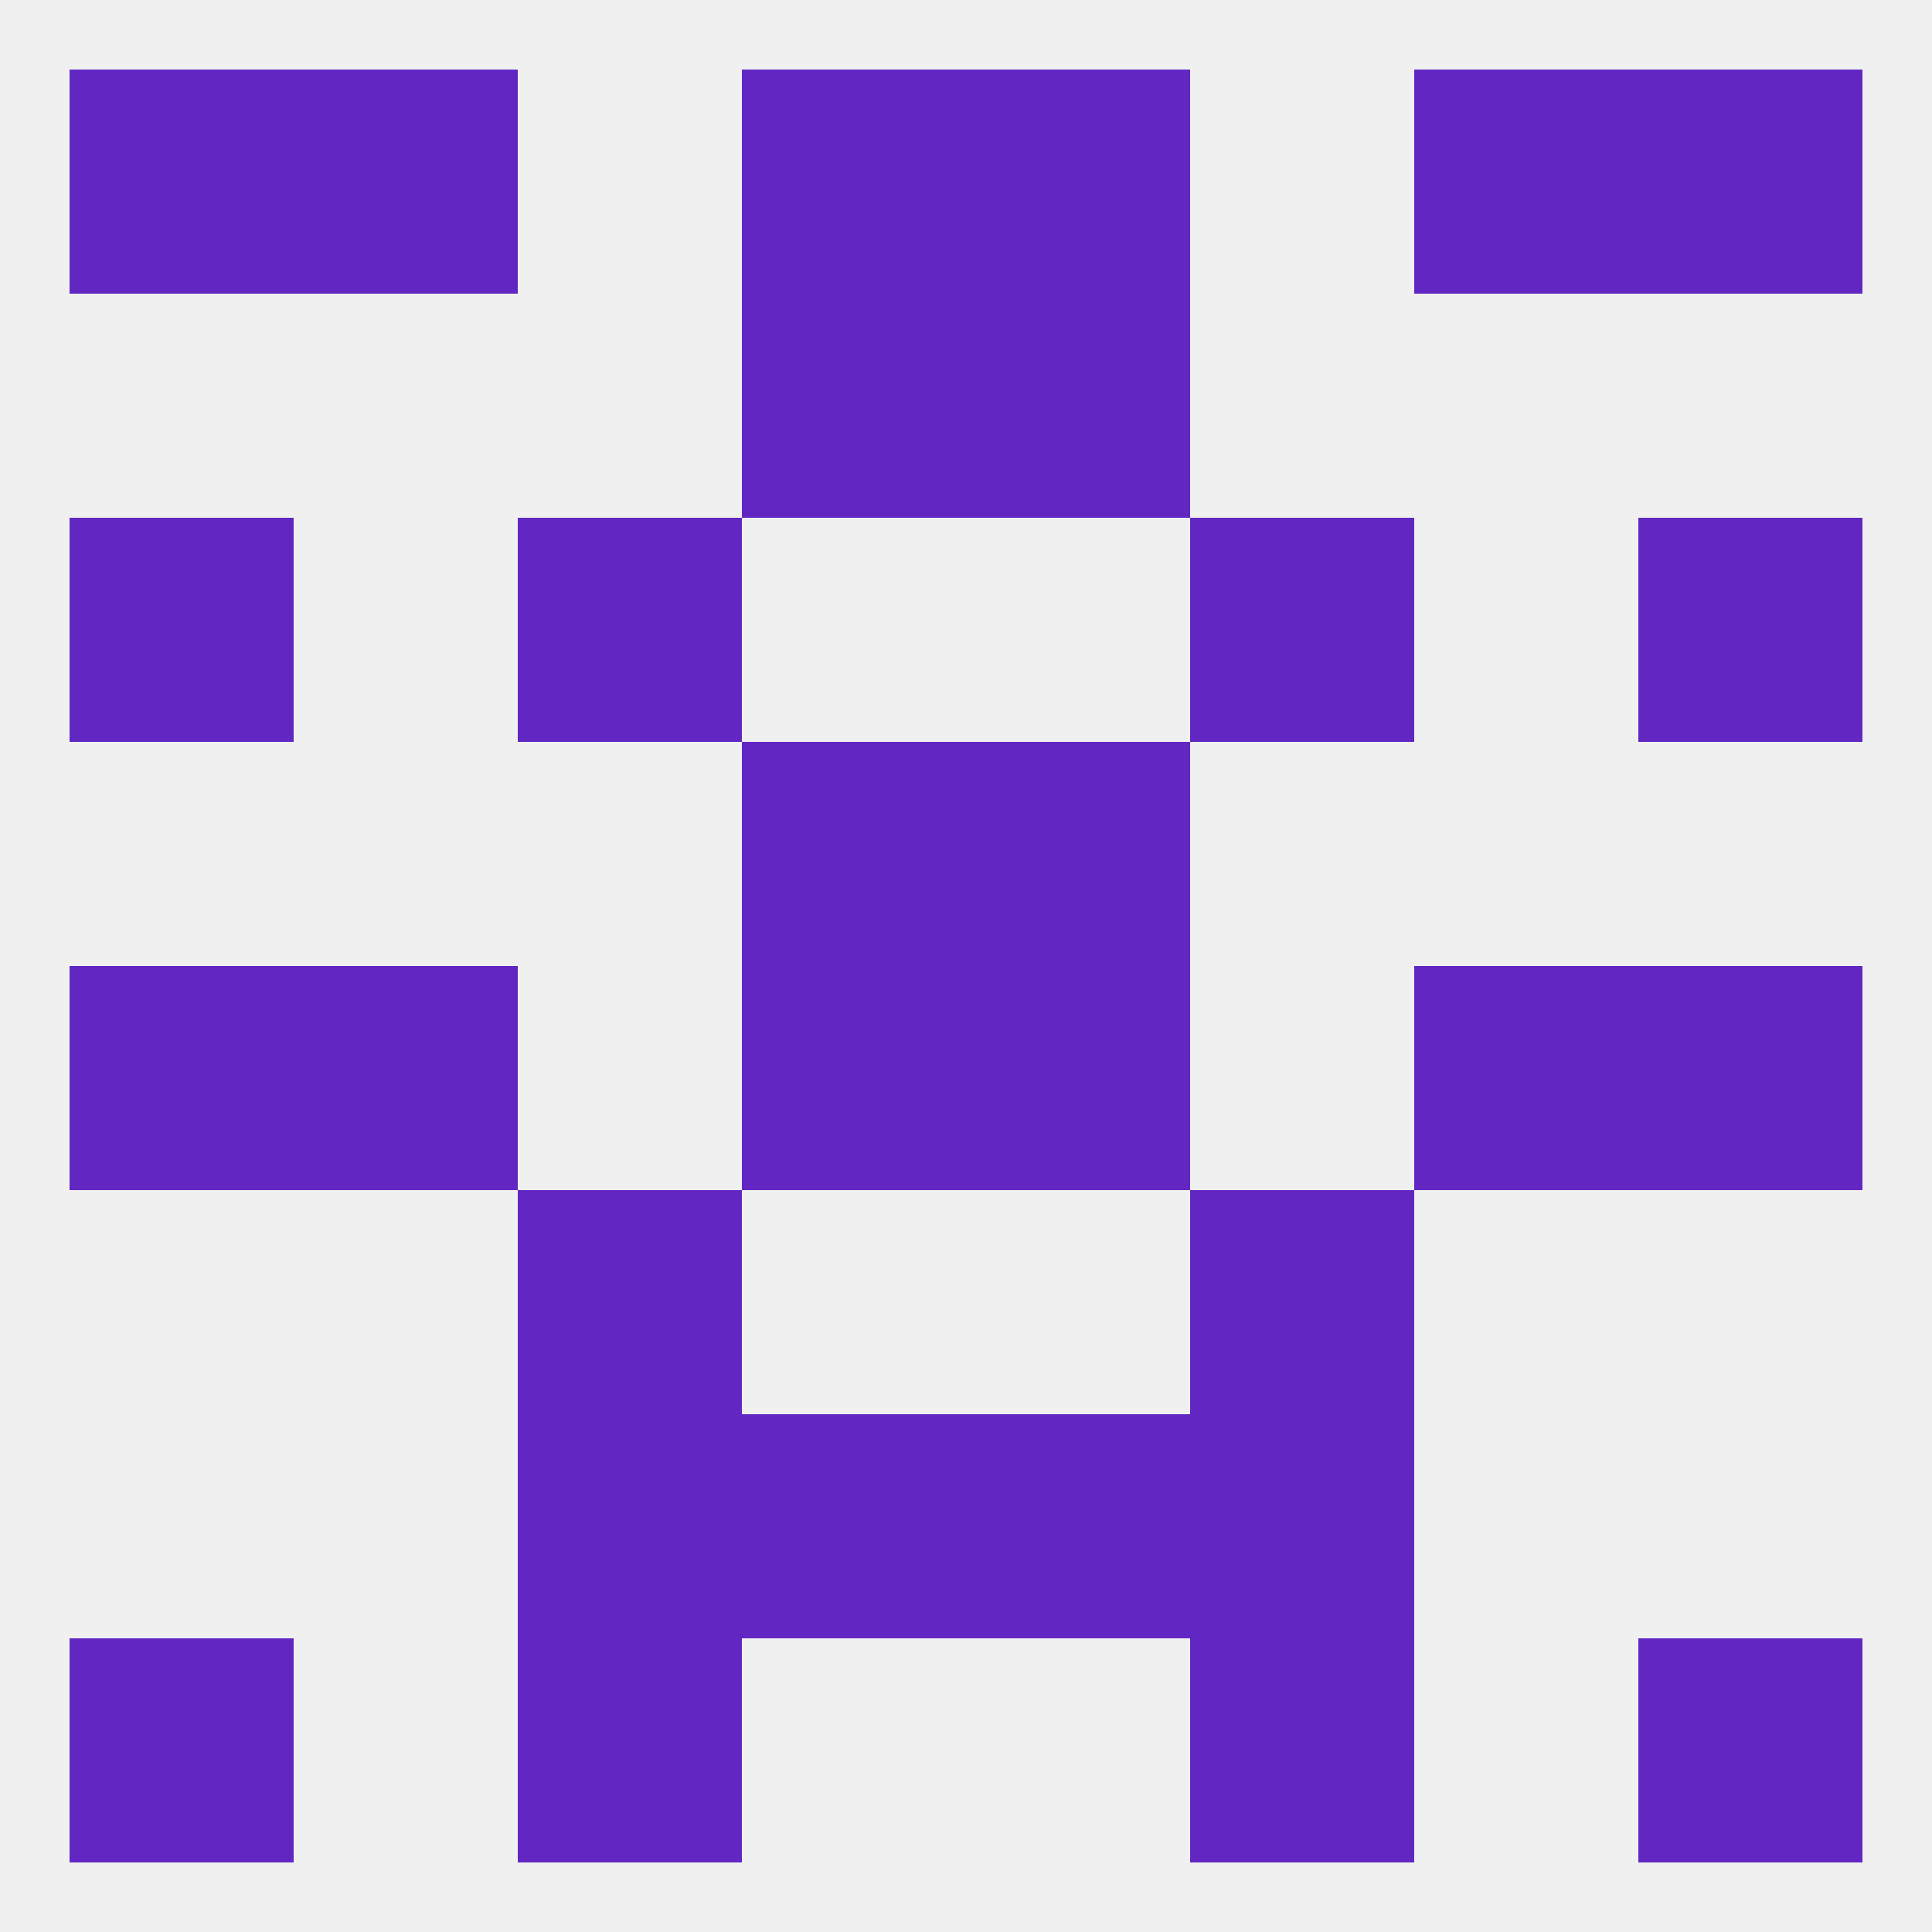 
<!--   <?xml version="1.0"?> -->
<svg version="1.1" baseprofile="full" xmlns="http://www.w3.org/2000/svg" xmlns:xlink="http://www.w3.org/1999/xlink" xmlns:ev="http://www.w3.org/2001/xml-events" width="250" height="250" viewBox="0 0 250 250" >
	<rect width="100%" height="100%" fill="rgba(240,240,240,255)"/>

	<rect x="9" y="125" width="29" height="29" fill="rgba(98,38,195,255)"/>
	<rect x="212" y="125" width="29" height="29" fill="rgba(98,38,195,255)"/>
	<rect x="38" y="125" width="29" height="29" fill="rgba(98,38,195,255)"/>
	<rect x="183" y="125" width="29" height="29" fill="rgba(98,38,195,255)"/>
	<rect x="96" y="125" width="29" height="29" fill="rgba(98,38,195,255)"/>
	<rect x="125" y="125" width="29" height="29" fill="rgba(98,38,195,255)"/>
	<rect x="67" y="67" width="29" height="29" fill="rgba(98,38,195,255)"/>
	<rect x="154" y="67" width="29" height="29" fill="rgba(98,38,195,255)"/>
	<rect x="9" y="67" width="29" height="29" fill="rgba(98,38,195,255)"/>
	<rect x="212" y="67" width="29" height="29" fill="rgba(98,38,195,255)"/>
	<rect x="96" y="96" width="29" height="29" fill="rgba(98,38,195,255)"/>
	<rect x="125" y="96" width="29" height="29" fill="rgba(98,38,195,255)"/>
	<rect x="67" y="154" width="29" height="29" fill="rgba(98,38,195,255)"/>
	<rect x="154" y="154" width="29" height="29" fill="rgba(98,38,195,255)"/>
	<rect x="67" y="212" width="29" height="29" fill="rgba(98,38,195,255)"/>
	<rect x="154" y="212" width="29" height="29" fill="rgba(98,38,195,255)"/>
	<rect x="9" y="212" width="29" height="29" fill="rgba(98,38,195,255)"/>
	<rect x="212" y="212" width="29" height="29" fill="rgba(98,38,195,255)"/>
	<rect x="154" y="183" width="29" height="29" fill="rgba(98,38,195,255)"/>
	<rect x="96" y="183" width="29" height="29" fill="rgba(98,38,195,255)"/>
	<rect x="125" y="183" width="29" height="29" fill="rgba(98,38,195,255)"/>
	<rect x="67" y="183" width="29" height="29" fill="rgba(98,38,195,255)"/>
	<rect x="125" y="9" width="29" height="29" fill="rgba(98,38,195,255)"/>
	<rect x="9" y="9" width="29" height="29" fill="rgba(98,38,195,255)"/>
	<rect x="212" y="9" width="29" height="29" fill="rgba(98,38,195,255)"/>
	<rect x="38" y="9" width="29" height="29" fill="rgba(98,38,195,255)"/>
	<rect x="183" y="9" width="29" height="29" fill="rgba(98,38,195,255)"/>
	<rect x="96" y="9" width="29" height="29" fill="rgba(98,38,195,255)"/>
	<rect x="96" y="38" width="29" height="29" fill="rgba(98,38,195,255)"/>
	<rect x="125" y="38" width="29" height="29" fill="rgba(98,38,195,255)"/>
</svg>